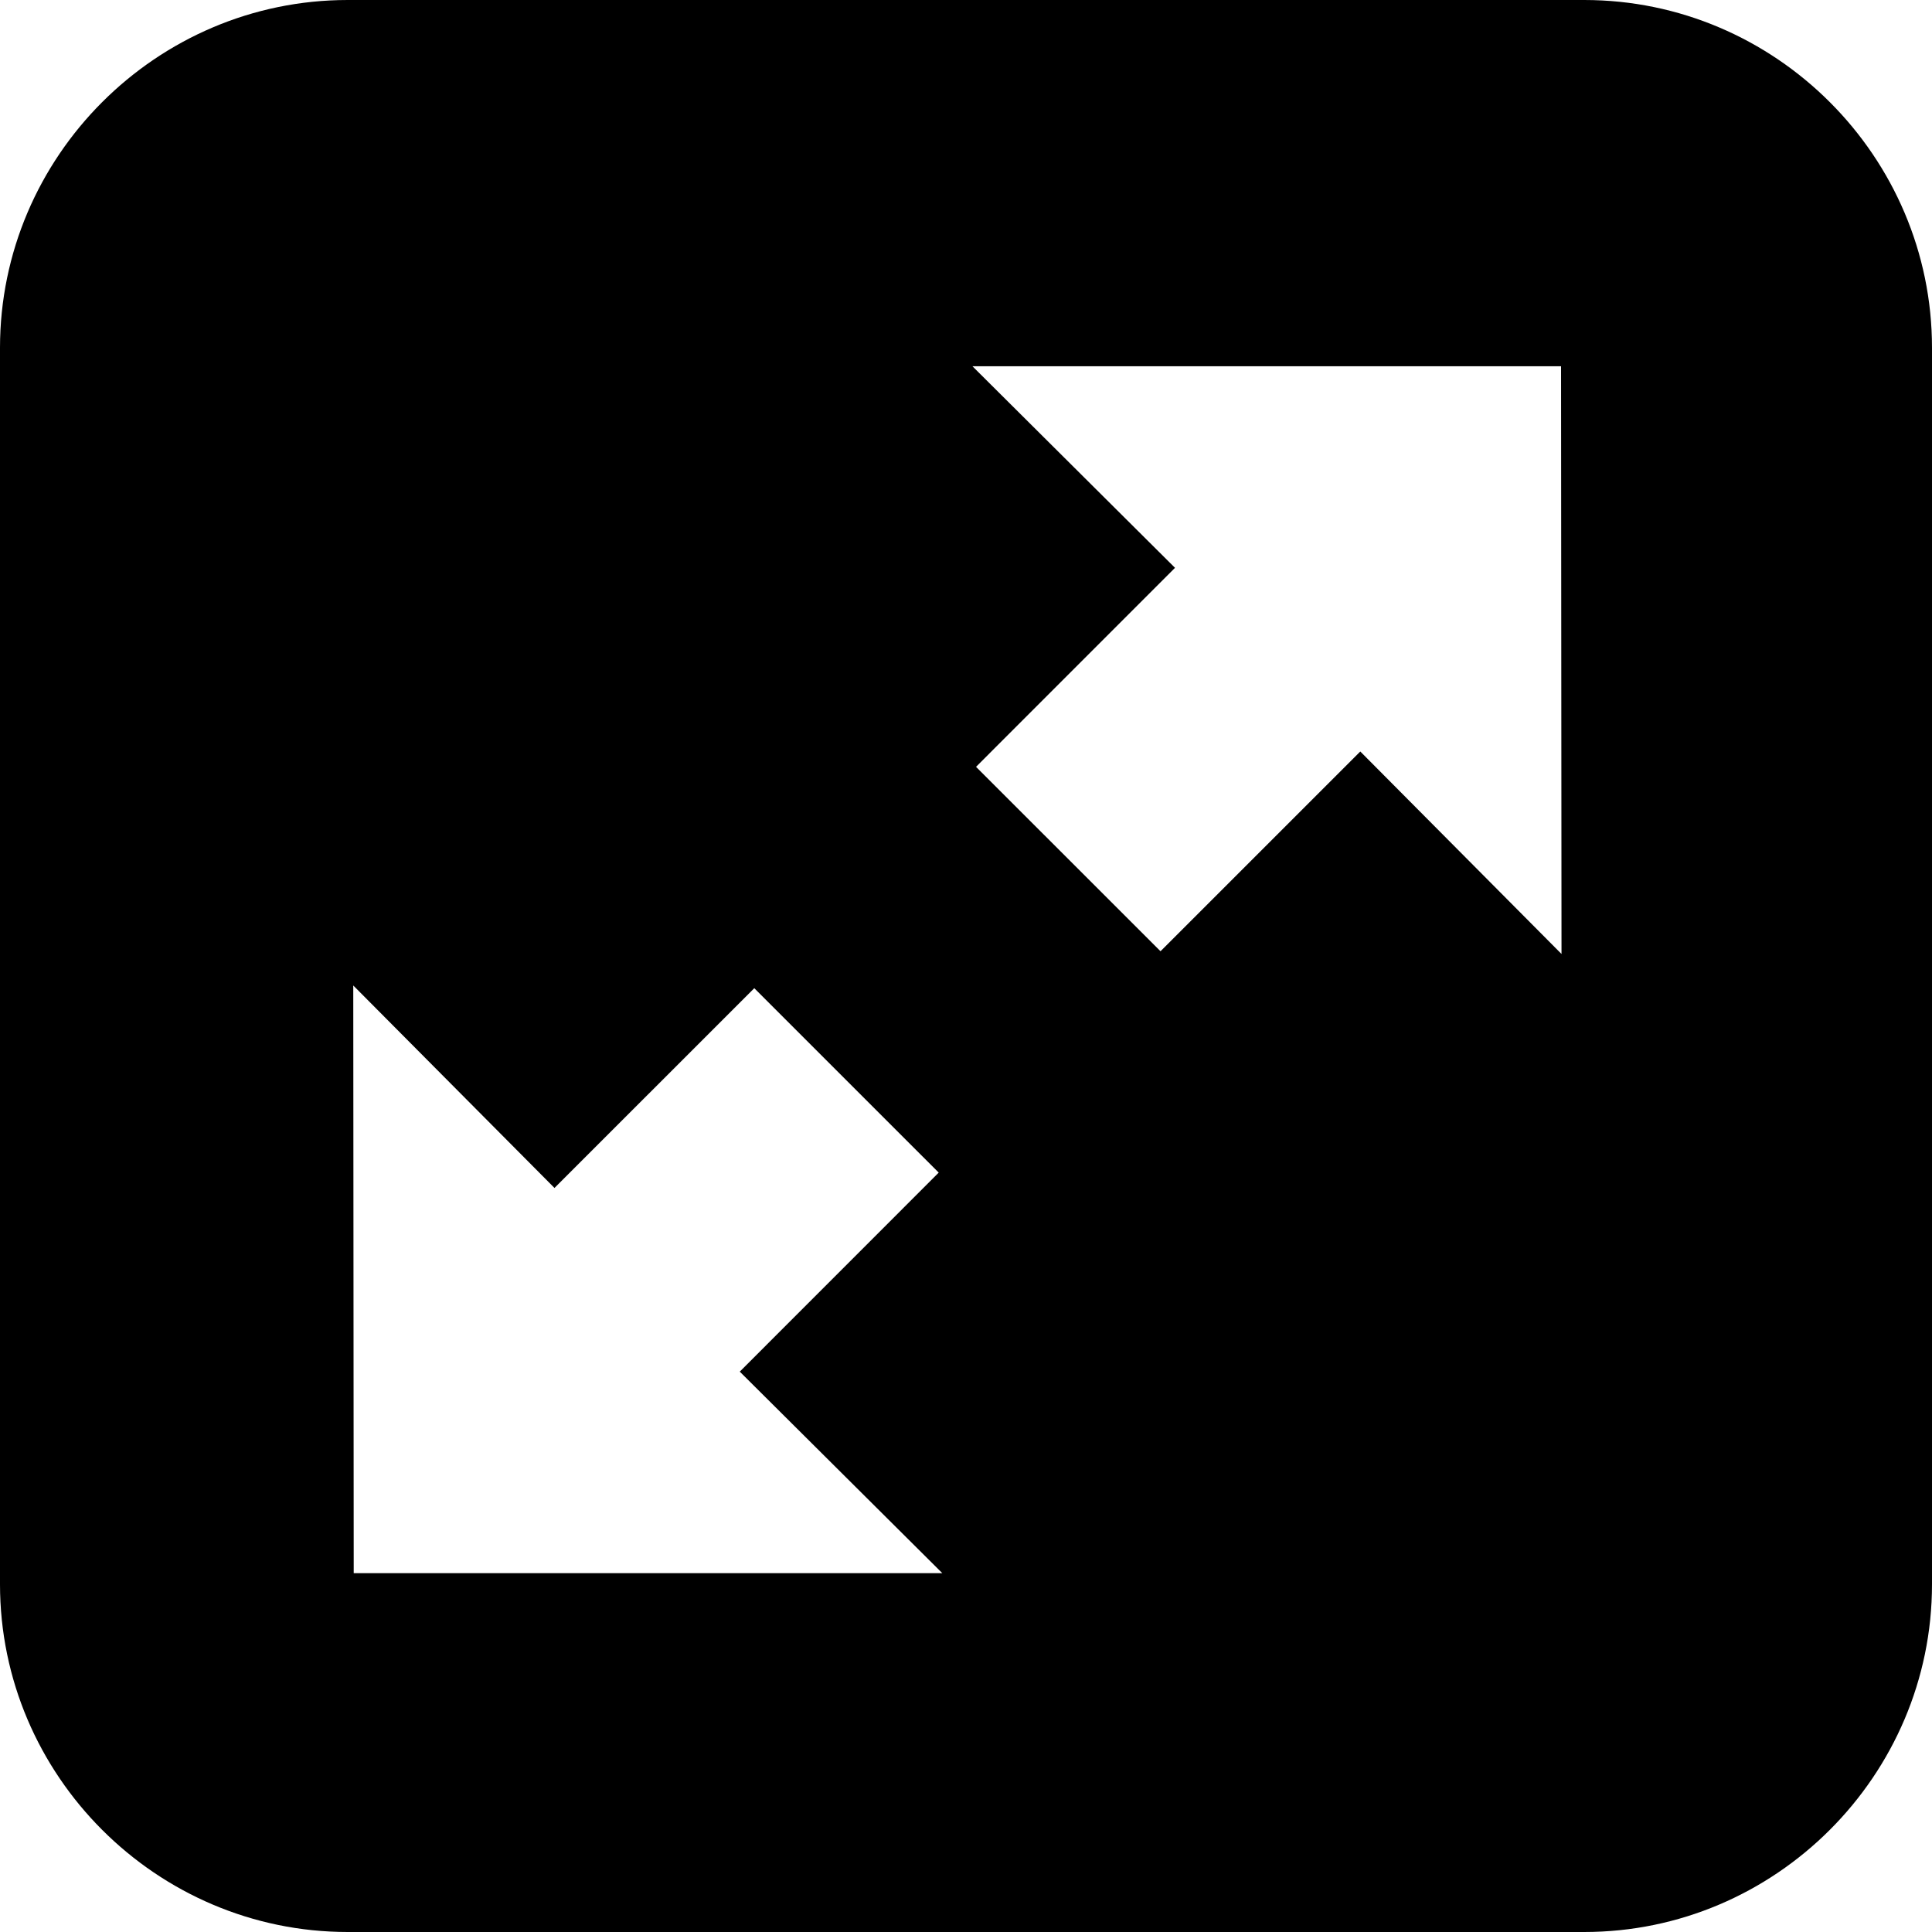 <?xml version="1.0" encoding="UTF-8" standalone="no"?>
<svg width="500px" height="500px" viewBox="0 0 500 500" version="1.1" xmlns="http://www.w3.org/2000/svg" xmlns:xlink="http://www.w3.org/1999/xlink" xmlns:sketch="http://www.bohemiancoding.com/sketch/ns">
    <!-- Generator: Sketch 3.4.4 (17249) - http://www.bohemiancoding.com/sketch -->
    <title>icon-font_78_Fullscreen</title>
    <desc>Created with Sketch.</desc>
    <defs></defs>
    <g id="Page-1" stroke="none" stroke-width="1" fill="none" fill-rule="evenodd" sketch:type="MSPage">
        <g id="Artboard-1" sketch:type="MSArtboardGroup" transform="translate(-9000, -7000)" fill="#000000">
            <path d="M9089.993,7000 L9409.993,7000 C9459.5,7000 9500,7040.5 9500,7090.007 L9500,7410.007 C9500,7459.5 9459.5,7500 9409.993,7500 L9089.993,7500 C9040.5,7500 9000,7459.5 9000,7410.007 L9000,7090.007 C9000,7040.5 9040.5,7000 9089.993,7000 L9089.993,7000 Z M9252.597,7198.458 L9300.34,7246.181 L9352.042,7194.486 L9404.118,7246.889 L9404,7094.785 L9251.667,7094.785 L9304.09,7146.951 L9252.597,7198.458 L9252.597,7198.458 Z M9091.542,7407.139 L9243.875,7407.139 L9191.451,7354.979 L9242.938,7303.472 L9195.208,7255.743 L9143.5,7307.444 L9091.424,7255.042 L9091.542,7407.139 L9091.542,7407.139 Z" id="icon-font_78_Fullscreen" sketch:type="MSShapeGroup"></path>
        </g>
    </g>
</svg>
